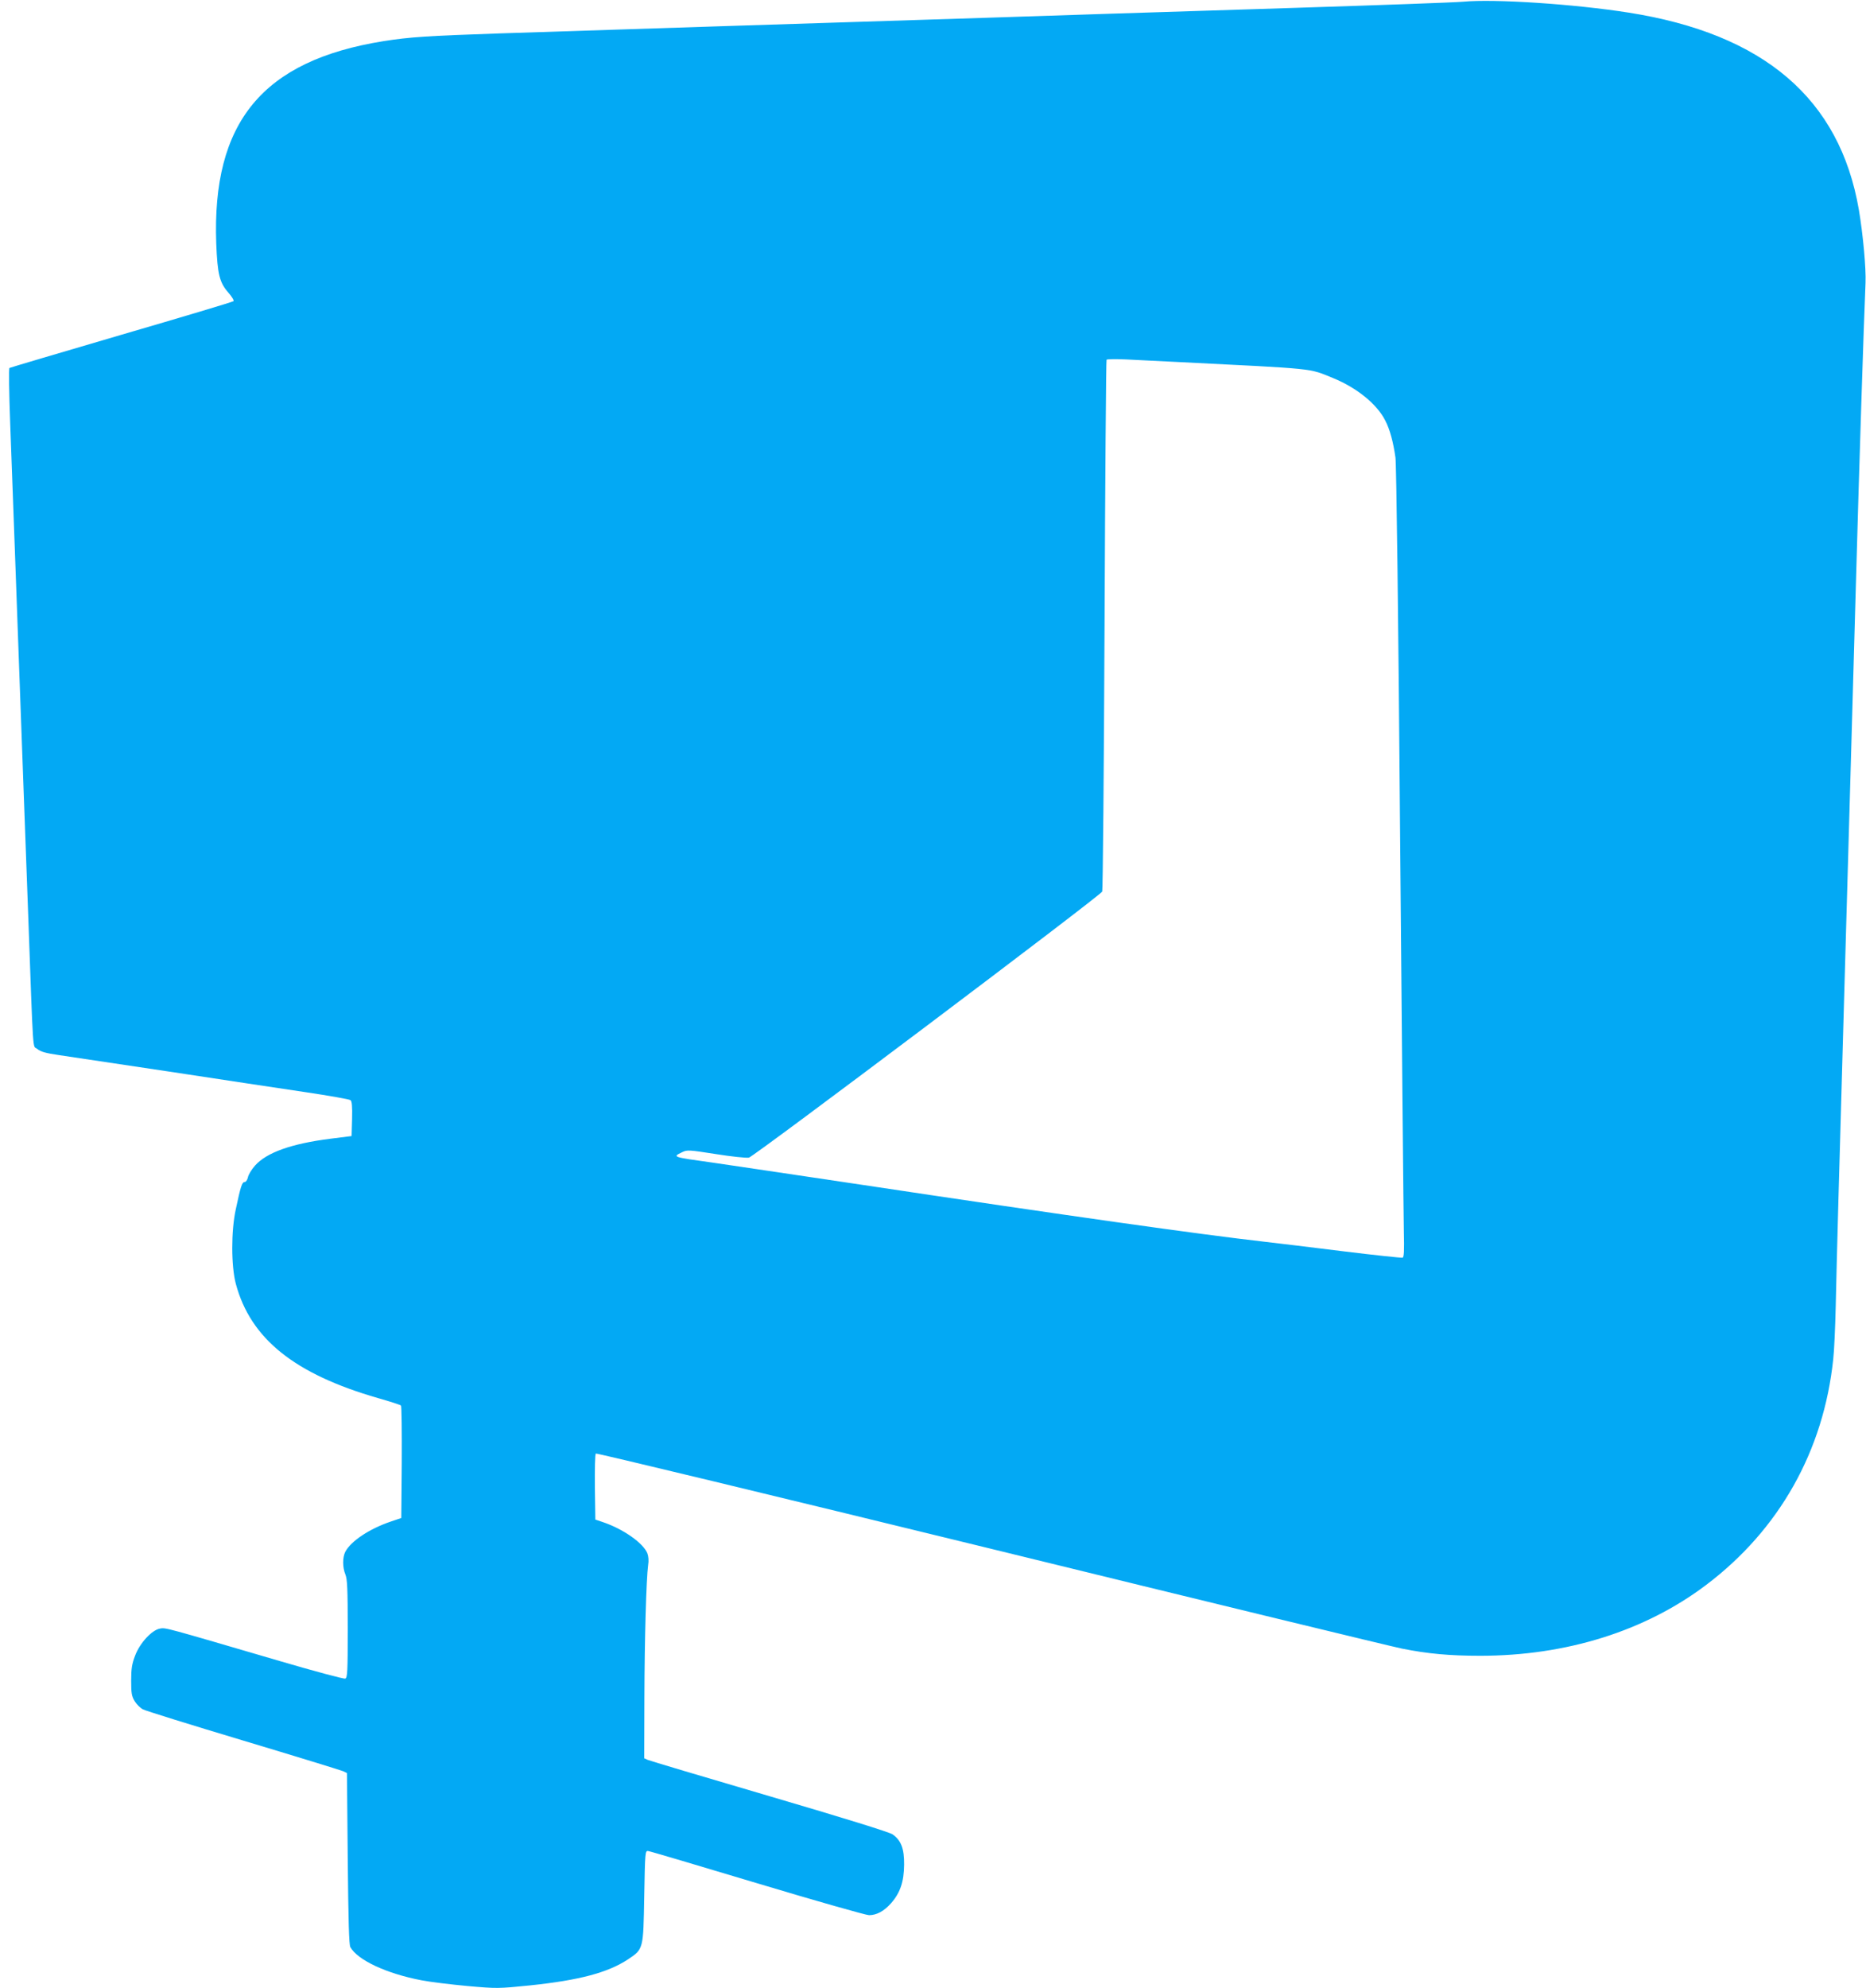 <?xml version="1.0" standalone="no"?>
<!DOCTYPE svg PUBLIC "-//W3C//DTD SVG 20010904//EN"
 "http://www.w3.org/TR/2001/REC-SVG-20010904/DTD/svg10.dtd">
<svg version="1.0" xmlns="http://www.w3.org/2000/svg"
 width="1202pt" height="1280pt" viewBox="0 0 1202 1280"
 preserveAspectRatio="xMidYMid meet">
<g transform="translate(0,1280) scale(0.1,-0.1)"
fill="#03a9f4" stroke="none">
<path d="M9425 12789 c-55 -5 -534 -22 -1065 -39 -531 -17 -1098 -35 -1260
-40 -540 -18 -919 -30 -1550 -50 -344 -11 -767 -24 -940 -30 -582 -19 -922
-30 -1389 -45 -470 -16 -579 -23 -751 -50 -779 -125 -1106 -521 -1077 -1305 8
-196 21 -249 78 -314 23 -26 38 -51 33 -55 -5 -5 -330 -102 -721 -216 -392
-115 -717 -211 -722 -214 -5 -4 -3 -155 5 -366 26 -713 35 -938 54 -1475 11
-300 24 -669 30 -820 6 -151 19 -518 30 -815 36 -991 29 -882 60 -908 21 -18
53 -27 141 -40 63 -9 382 -57 709 -106 327 -50 721 -109 875 -132 154 -23 286
-46 293 -52 9 -7 12 -40 10 -120 l-3 -111 -135 -17 c-253 -32 -413 -89 -488
-174 -22 -25 -42 -58 -45 -75 -4 -17 -13 -30 -21 -30 -17 0 -26 -29 -57 -175
-31 -141 -30 -366 0 -480 95 -354 378 -581 916 -736 77 -22 143 -43 148 -48 4
-4 6 -169 5 -366 l-3 -358 -65 -22 c-140 -47 -260 -127 -296 -196 -18 -36 -18
-100 1 -146 12 -29 15 -93 15 -350 0 -278 -2 -314 -16 -320 -9 -3 -197 47
-418 112 -752 220 -738 217 -776 210 -53 -10 -130 -94 -160 -175 -20 -52 -25
-83 -25 -160 0 -82 3 -100 23 -133 13 -21 37 -44 53 -52 16 -9 306 -99 646
-201 340 -102 629 -191 643 -197 l25 -12 5 -550 c4 -405 8 -556 17 -571 48
-84 233 -170 457 -213 56 -11 189 -27 296 -37 192 -17 198 -17 405 4 316 33
501 82 631 168 99 66 98 64 104 404 5 288 6 295 25 293 11 -1 328 -95 704
-208 376 -113 700 -205 719 -205 49 0 97 26 142 77 59 67 83 139 84 248 1 103
-19 156 -74 195 -19 14 -316 106 -793 246 -419 123 -772 228 -785 234 l-22 10
1 387 c1 387 12 765 24 856 5 30 2 59 -5 77 -27 66 -155 156 -285 200 l-50 17
-3 208 c-1 115 1 212 6 217 4 4 1146 -271 2537 -611 1392 -341 2587 -631 2657
-645 165 -33 306 -46 503 -46 555 0 1061 159 1454 455 472 356 758 863 820
1455 6 52 13 205 16 340 7 324 20 794 55 2015 5 187 14 502 20 700 6 198 15
513 20 700 5 187 21 743 35 1235 22 788 50 1659 62 1939 4 93 -16 311 -43 471
-123 714 -611 1132 -1484 1269 -350 55 -864 89 -1065 70z m-1850 -2319 c915
-46 852 -39 1012 -104 154 -63 283 -168 336 -273 30 -57 52 -140 66 -239 6
-41 19 -1048 30 -2444 11 -1306 22 -2449 24 -2538 3 -126 1 -165 -8 -169 -7
-2 -179 16 -382 41 -202 25 -429 53 -503 61 -430 49 -1259 166 -2610 369 -421
63 -848 126 -950 141 -259 36 -261 36 -196 67 32 16 44 15 217 -12 100 -16
196 -26 213 -23 32 6 2260 1683 2276 1713 4 8 11 780 15 1715 4 935 10 1704
13 1709 2 4 59 5 126 2 66 -3 211 -11 321 -16z"/>
</g>
</svg>
